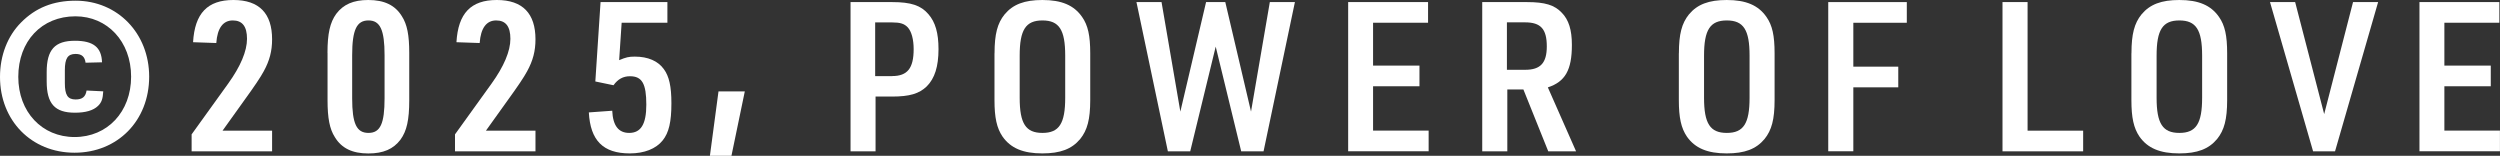 <?xml version="1.0" encoding="UTF-8"?><svg id="_レイヤー_2" xmlns="http://www.w3.org/2000/svg" viewBox="0 0 430.55 26.83"><rect x="0" y="0" width="430.55" height="26.83" fill="#333333" stroke="none"/><defs><style>.cls-1{fill:#fff;}</style></defs><g id="CONTENTS"><path class="cls-1" d="M25.69,13.21c0,7.56-5.43,13.09-12.85,13.09S0,20.77,0,13.24c0-3.68,1.3-7.04,3.64-9.38C6.13,1.34,9.17.12,13.02.12c7.25,0,12.67,5.64,12.67,13.09ZM3.15,13.24c0,6.02,4.06,10.36,9.7,10.36s9.73-4.34,9.73-10.4S18.48,2.81,12.99,2.81C7.18,2.81,3.15,7.08,3.15,13.24ZM17.78,15.73c-.07,1.29-.28,1.92-.91,2.52-.8.77-2.13,1.16-3.96,1.16-3.47,0-4.87-1.54-4.87-5.39v-1.61c0-3.85,1.4-5.39,4.87-5.39,3.15,0,4.58,1.12,4.66,3.71l-2.83.07c-.14-1.05-.67-1.51-1.72-1.51-1.36,0-1.85.77-1.85,2.8v2.24c0,2.03.49,2.8,1.85,2.8,1.16,0,1.72-.46,1.89-1.54l2.87.14Z"/><path class="cls-1" d="M33,23.14l6.3-8.75c2.12-2.95,3.24-5.58,3.24-7.7s-.79-3.17-2.45-3.17-2.66,1.3-2.84,3.89l-4-.14c.29-4.97,2.48-7.27,6.95-7.27s6.66,2.34,6.66,6.77c0,2.02-.43,3.67-1.44,5.51q-.76,1.44-3.38,5.04l-3.71,5.18h8.53v3.56h-13.86v-2.92Z"/><path class="cls-1" d="M56.4,9.11c0-3.31.43-5.25,1.51-6.73,1.22-1.62,2.95-2.38,5.51-2.38,2.77,0,4.64.9,5.8,2.81.9,1.4,1.26,3.24,1.26,6.3v8.17c0,3.38-.43,5.29-1.51,6.77-1.22,1.62-2.95,2.38-5.54,2.38-2.74,0-4.61-.9-5.76-2.81-.9-1.4-1.26-3.28-1.26-6.34v-8.17ZM66.23,9.5c0-4.36-.76-5.98-2.77-5.98s-2.81,1.58-2.81,5.98v7.42c0,4.39.76,5.97,2.81,5.97s2.77-1.62,2.77-5.97v-7.42Z"/><path class="cls-1" d="M78.36,23.14l6.3-8.75c2.12-2.95,3.24-5.58,3.24-7.7s-.79-3.17-2.45-3.17-2.66,1.3-2.84,3.89l-4-.14c.29-4.97,2.48-7.27,6.95-7.27s6.66,2.34,6.66,6.77c0,2.02-.43,3.67-1.44,5.51q-.76,1.44-3.38,5.04l-3.71,5.18h8.53v3.56h-13.86v-2.92Z"/><path class="cls-1" d="M103.42.36h11.52v3.56h-7.88l-.43,6.44c1.19-.5,1.66-.61,2.7-.61,2.27,0,4,.76,5,2.16.9,1.22,1.3,2.95,1.3,5.87,0,3.2-.43,5.08-1.51,6.41-1.15,1.44-3.17,2.23-5.65,2.23-4.61,0-6.8-2.23-7.06-7.06l4.03-.29c.11,2.56,1.08,3.82,2.92,3.82,2.02,0,2.95-1.51,2.95-4.86,0-3.6-.72-4.9-2.81-4.9-1.19,0-2.09.5-2.84,1.55l-3.13-.65.9-13.68Z"/><path class="cls-1" d="M123.73,15.74h4.54l-2.3,11.09h-3.71l1.48-11.09Z"/><path class="cls-1" d="M150.8,26.06h-4.32V.36h7.16c3.28,0,4.97.58,6.26,2.09,1.19,1.37,1.73,3.24,1.73,6.01,0,2.99-.65,5.04-2.02,6.41-1.3,1.26-2.95,1.76-5.98,1.76h-2.84v9.43ZM153.64,13.1c2.63,0,3.71-1.33,3.71-4.64,0-1.66-.36-3.02-1.01-3.74-.61-.65-1.33-.86-2.7-.86h-2.92v9.25h2.92Z"/><path class="cls-1" d="M171.28,9.18c0-3.31.5-5.18,1.73-6.7,1.44-1.73,3.42-2.48,6.51-2.48,3.31,0,5.44.9,6.84,2.92,1.01,1.44,1.4,3.2,1.4,6.26v8.06c0,3.31-.5,5.18-1.73,6.7-1.44,1.73-3.42,2.48-6.52,2.48-3.31,0-5.44-.9-6.84-2.88-1.01-1.48-1.4-3.28-1.4-6.3v-8.06ZM183.45,9.57c0-4.43-1.04-6.05-3.92-6.05s-3.92,1.62-3.92,6.05v7.27c0,4.43,1.04,6.05,3.92,6.05s3.92-1.62,3.92-6.05v-7.27Z"/><path class="cls-1" d="M195.72.36h4.32l3.24,18.86L207.71.36h3.31l4.43,18.86,3.24-18.86h4.32l-5.4,25.7h-3.85l-4.39-18.03-4.39,18.03h-3.85L195.72.36Z"/><path class="cls-1" d="M232.19.36h13.75v3.56h-9.47v7.38h7.99v3.56h-7.99v7.63h9.57v3.56h-13.86V.36Z"/><path class="cls-1" d="M259.59,26.06h-4.32V.36h7.7c3.1,0,4.75.5,6.01,1.84,1.19,1.22,1.73,2.95,1.73,5.54,0,4.32-1.15,6.33-4.14,7.31l4.86,11.01h-4.79l-4.28-10.65h-2.77v10.65ZM262.68,12.02c2.63,0,3.71-1.19,3.71-4.03,0-2.99-1.04-4.14-3.74-4.14h-3.13v8.17h3.17Z"/><path class="cls-1" d="M289.14,9.18c0-3.31.5-5.18,1.73-6.7,1.44-1.73,3.42-2.48,6.51-2.48,3.31,0,5.44.9,6.84,2.92,1.01,1.44,1.4,3.2,1.4,6.26v8.06c0,3.31-.5,5.18-1.73,6.7-1.44,1.73-3.42,2.48-6.52,2.48-3.31,0-5.44-.9-6.84-2.88-1.01-1.48-1.4-3.28-1.4-6.3v-8.06ZM301.31,9.57c0-4.43-1.04-6.05-3.92-6.05s-3.92,1.62-3.92,6.05v7.27c0,4.43,1.04,6.05,3.92,6.05s3.92-1.62,3.92-6.05v-7.27Z"/><path class="cls-1" d="M314.85.36h13.54v3.56h-9.21v7.56h7.74v3.56h-7.74v11.01h-4.32V.36Z"/><path class="cls-1" d="M344.87.36h4.32v22.14h9.57v3.56h-13.89V.36Z"/><path class="cls-1" d="M367.08,9.18c0-3.31.5-5.18,1.73-6.7,1.44-1.73,3.42-2.48,6.51-2.48,3.31,0,5.44.9,6.84,2.92,1.01,1.44,1.4,3.2,1.4,6.26v8.06c0,3.31-.5,5.18-1.73,6.7-1.44,1.73-3.42,2.48-6.52,2.48-3.31,0-5.44-.9-6.84-2.88-1.01-1.48-1.4-3.28-1.4-6.3v-8.06ZM379.25,9.57c0-4.43-1.04-6.05-3.92-6.05s-3.92,1.62-3.92,6.05v7.27c0,4.43,1.04,6.05,3.92,6.05s3.92-1.62,3.92-6.05v-7.27Z"/><path class="cls-1" d="M390.95.36h4.32l5,19.29,4.97-19.29h4.32l-7.42,25.7h-3.78l-7.42-25.7Z"/><path class="cls-1" d="M416.69.36h13.75v3.56h-9.47v7.38h7.99v3.56h-7.99v7.63h9.57v3.56h-13.86V.36Z"/></g></svg>